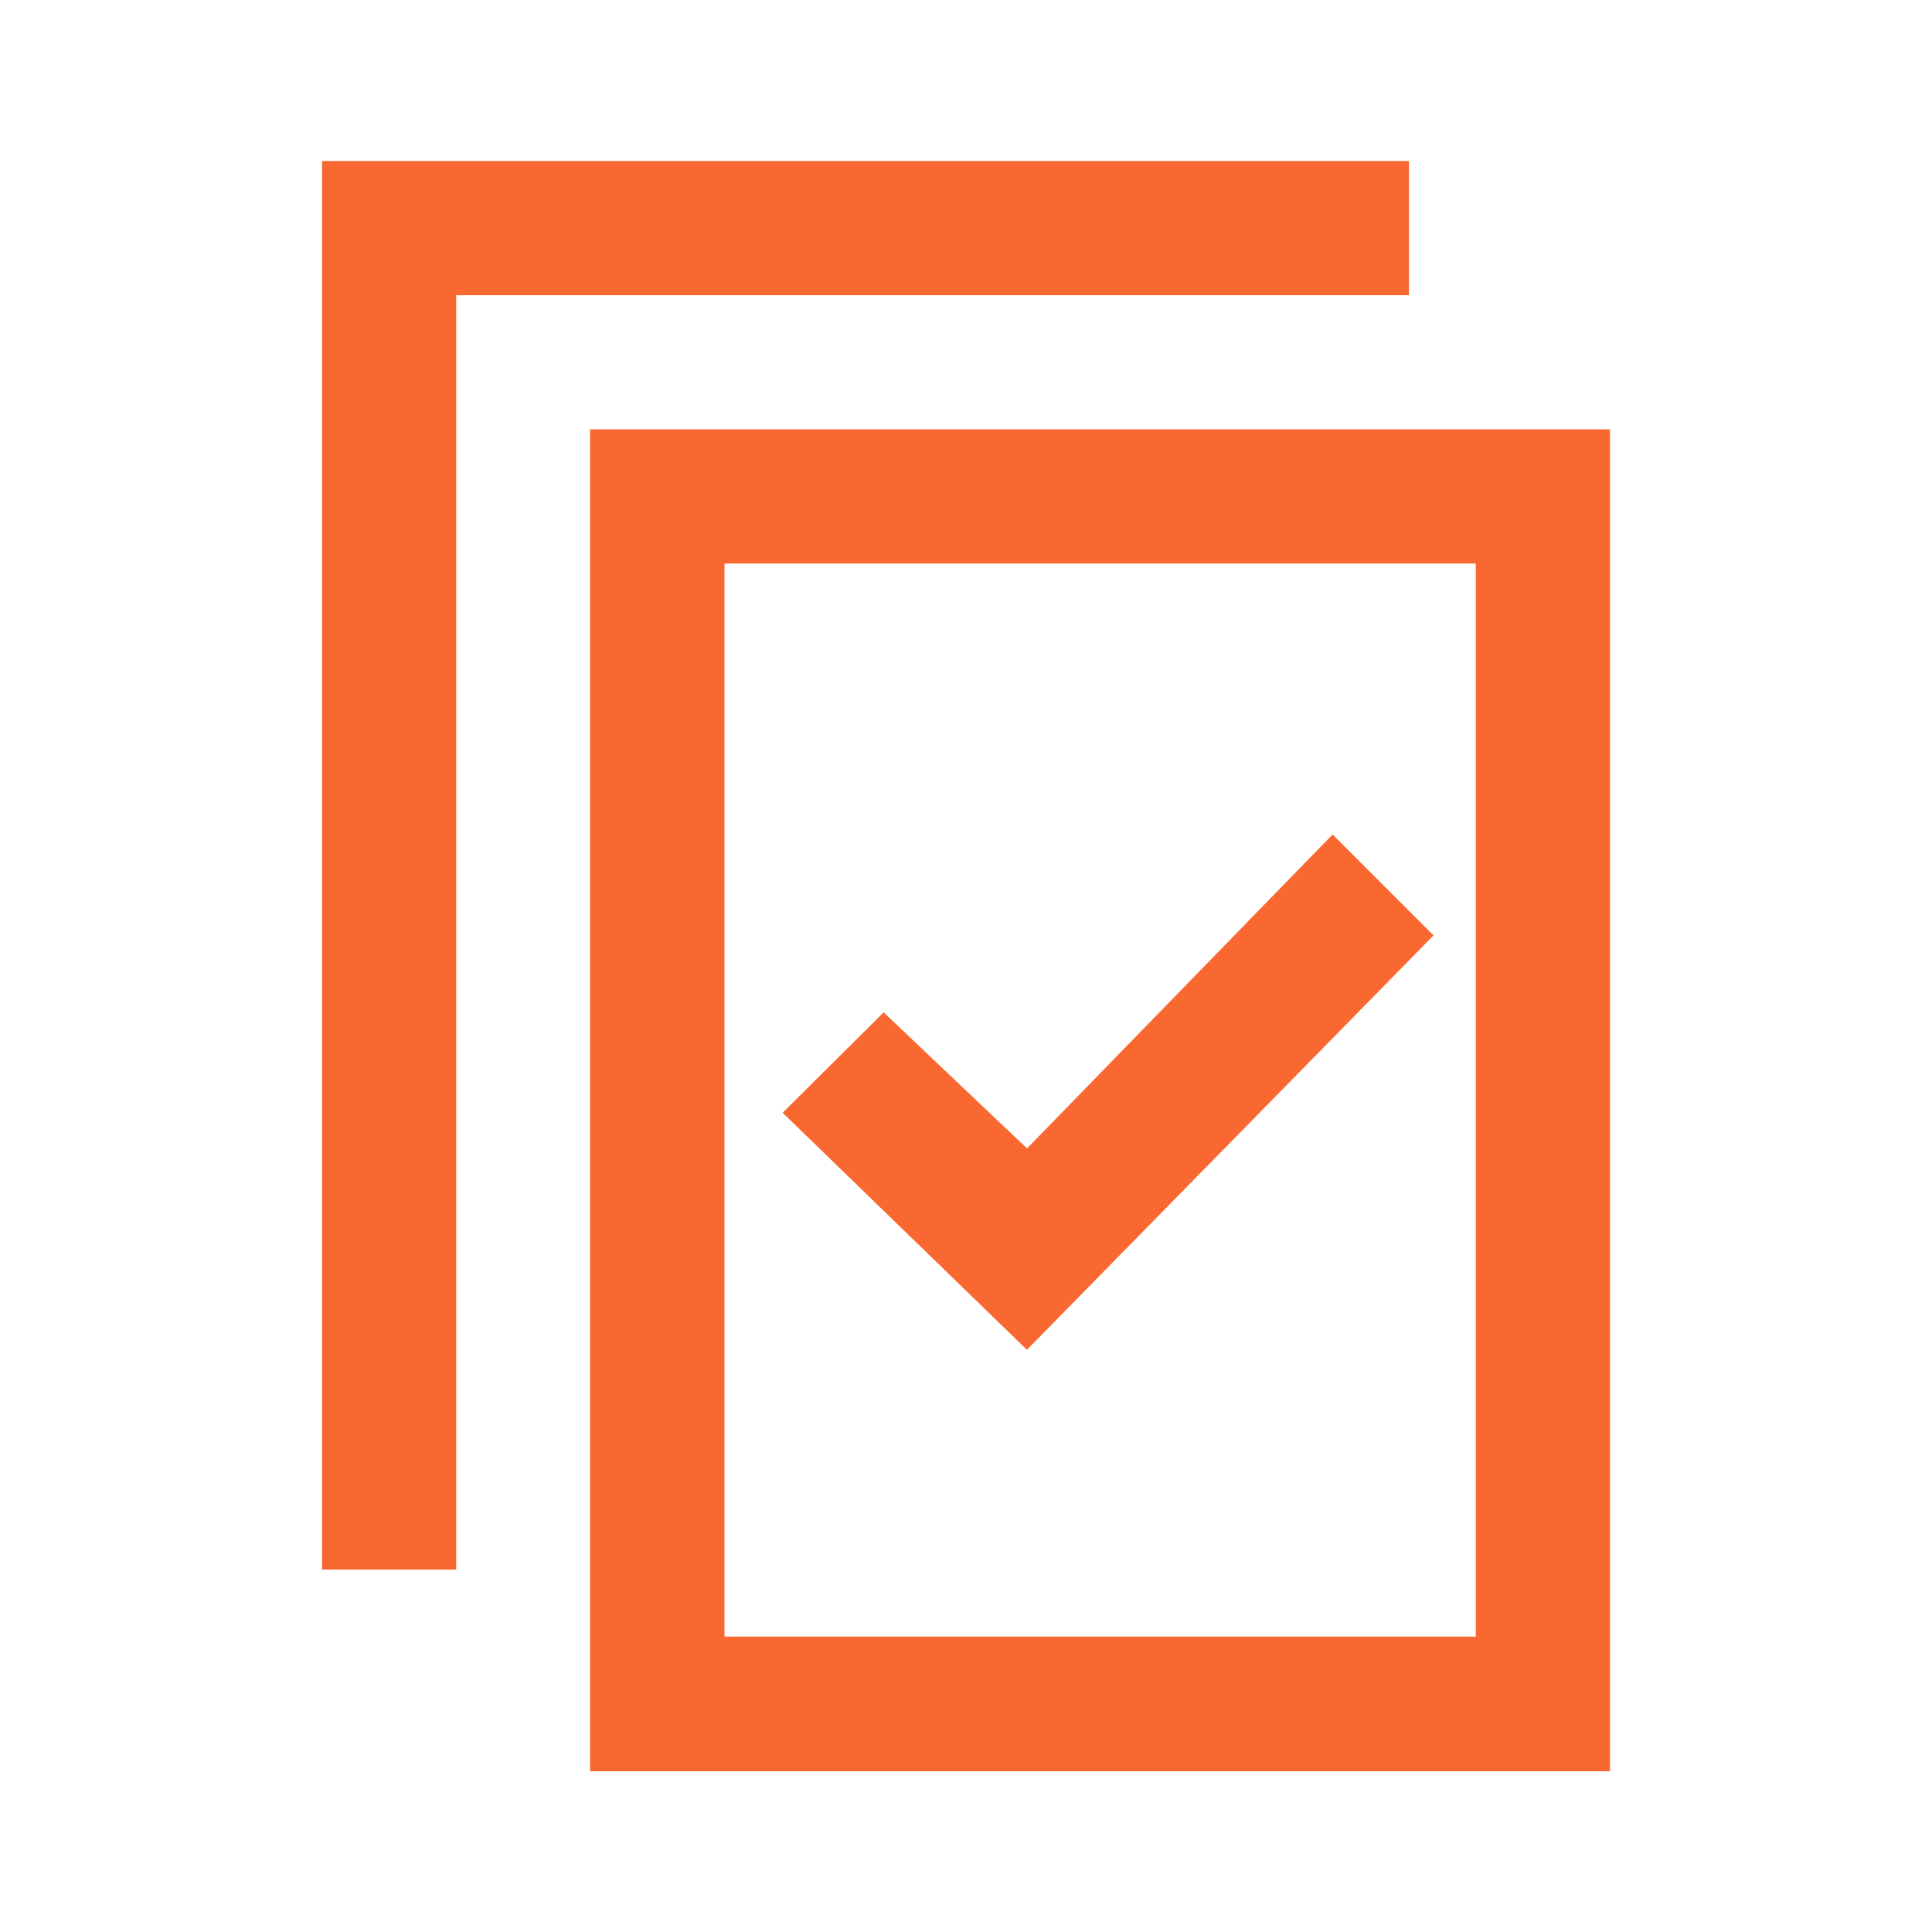 <svg xmlns="http://www.w3.org/2000/svg" fill-rule="evenodd" clip-rule="evenodd" image-rendering="optimizeQuality" shape-rendering="geometricPrecision" text-rendering="geometricPrecision" viewBox="0 0 24 24">
  <path fill="#fa6831" d="M17.503 3.667H5.667V19.498h-1.667V2H17.503z"/>
  <path fill="#fa6831" d="M20 5.333H7.33v16.67H20zM18.333 7v13.33H9V7z"/>
  <path fill="#fa6831" d="M9.722 13.823l3.035 2.945 5.051-5.148-1.254-1.254-3.796 3.9-1.781-1.69z"/>
</svg>